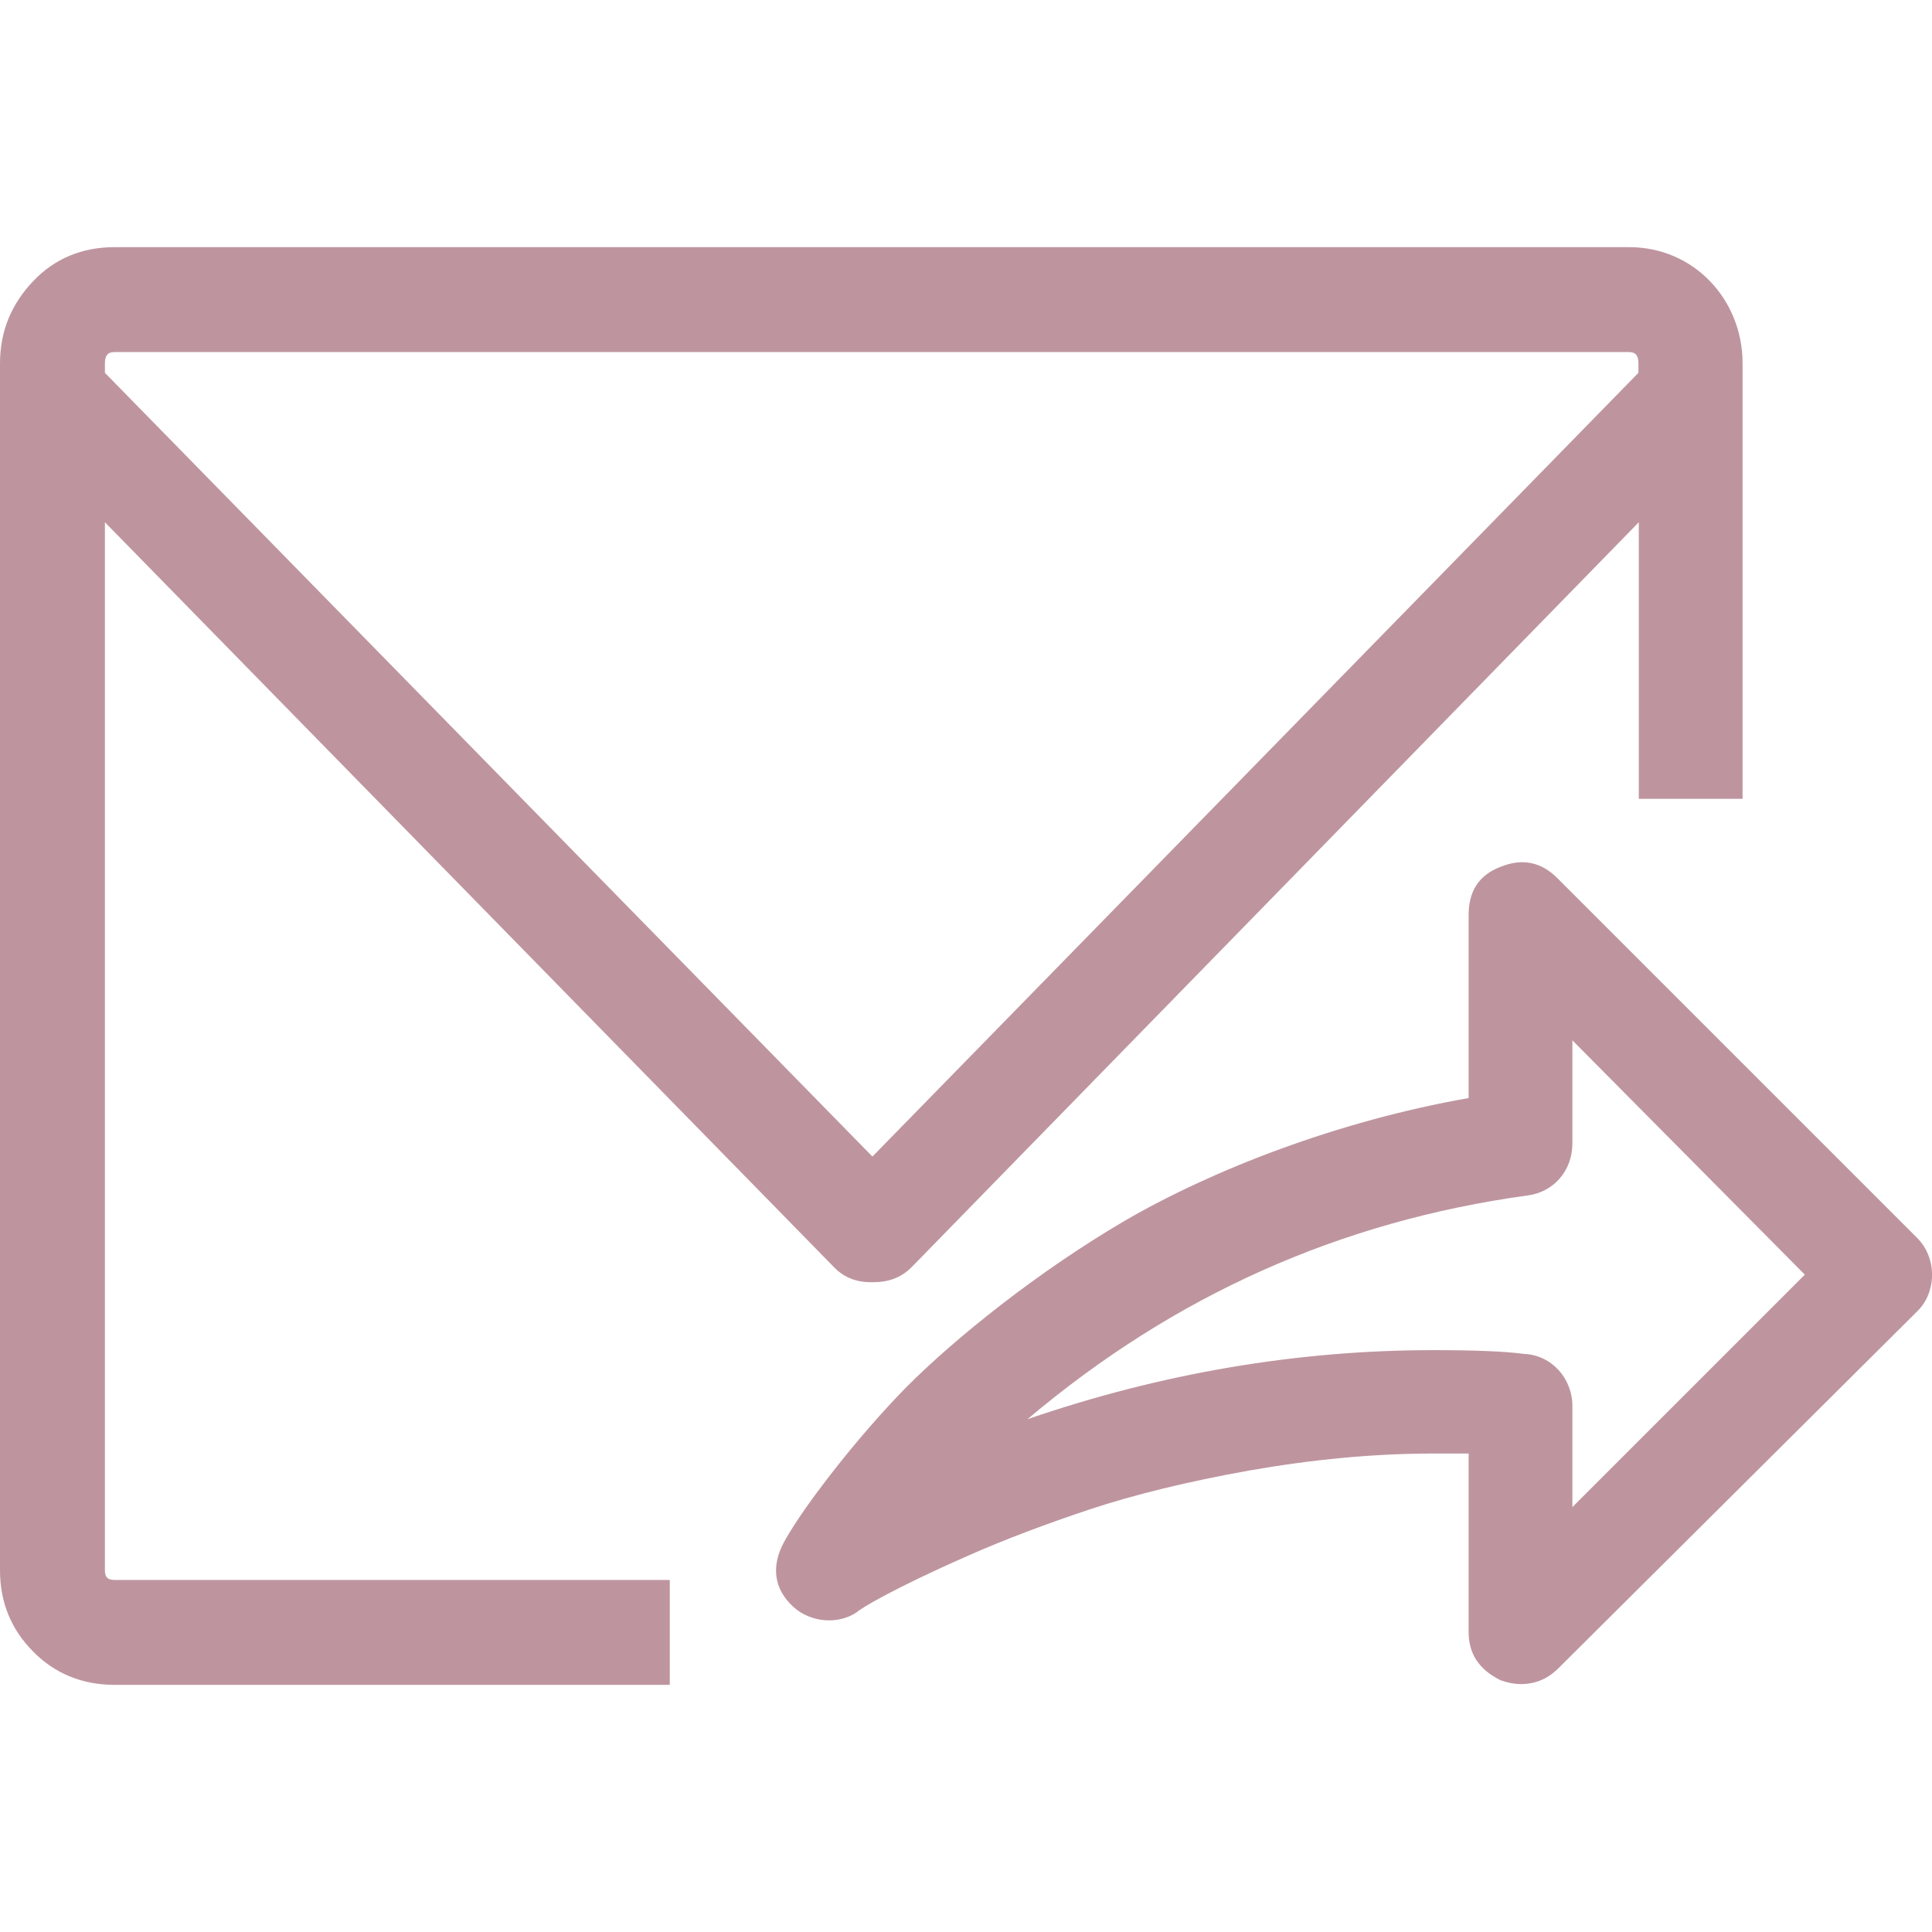<?xml version="1.0" encoding="utf-8"?>
<!-- Generator: Adobe Illustrator 22.1.0, SVG Export Plug-In . SVG Version: 6.00 Build 0)  -->
<svg version="1.1" id="Capa_1" xmlns="http://www.w3.org/2000/svg" xmlns:xlink="http://www.w3.org/1999/xlink" x="0px" y="0px"
	 viewBox="0 0 512 512" style="enable-background:new 0 0 512 512;" xml:space="preserve">
<style type="text/css">
	.st0{fill:#BE959F;}
</style>
<g>
	<g>
		<g>
			<path class="st0" d="M508.1,328.1l-95.4-95.4c-4.3-4.3-9.3-5.3-15-3c-5.8,2.2-8.5,6.5-8.5,12.8V291c-34.3,6-67.7,18.9-91.1,32.5
				c-22.9,13.4-45,31.1-58.1,44.3c-13,13.3-24.2,28.3-28.3,34.5c-2,3-3.3,5.2-4,6.5c-3.3,6.2-2.7,12.2,2.5,17
				c4.6,4.2,11.8,4.8,16.8,1.5c1-1,9.7-6.3,29.5-15c9.7-4.3,20.6-8.4,32.3-12.3c11.8-3.9,26-7.4,42.3-10.3
				c16.5-2.9,32.8-4.5,48.8-4.5h9.3v47.3c0,5.8,2.8,10,8.5,12.8c2,0.7,3.8,1,5.3,1c3.8,0,7-1.3,9.8-4l95.4-94.9
				C513.3,342.3,513.3,333.3,508.1,328.1z M416.7,399.4v-26.8c0-7.3-5.5-13.5-12.8-13.8c-5.3-0.7-13.3-1-24-1
				c-35.8,0-71.8,6-107.6,18.3c38.8-32.8,82.9-52.5,132.6-59.3c6.8-0.9,11.8-6.5,11.8-13.8v-27.3l61.6,62.1L416.7,399.4z"/>
			<path class="st0" d="M27.8,416.2V138.4L221,335.8c2.7,2.8,6,4,9.8,4h0.5c4.2,0,7.5-1.2,10.3-4l192.7-197.4v73.3h27.5V96.3
				c0-17-13-30.8-30-30.8H30.3c-8.5,0-15.8,3-21.5,9C3,80.6,0,87.8,0,96.3v319.9c0,8.3,2.9,15.6,8.8,21.5c5.7,5.8,13,8.8,21.5,8.8
				h147.2v-27.8H30.3C28.5,418.7,27.8,417.9,27.8,416.2z M27.8,96.3c0-2,0.7-3,2.5-3h401.4c1.8,0,2.5,1,2.5,3v2.5l-203,207.7
				L27.8,98.8V96.3z"/>
		</g>
	</g>
</g>
</svg>
